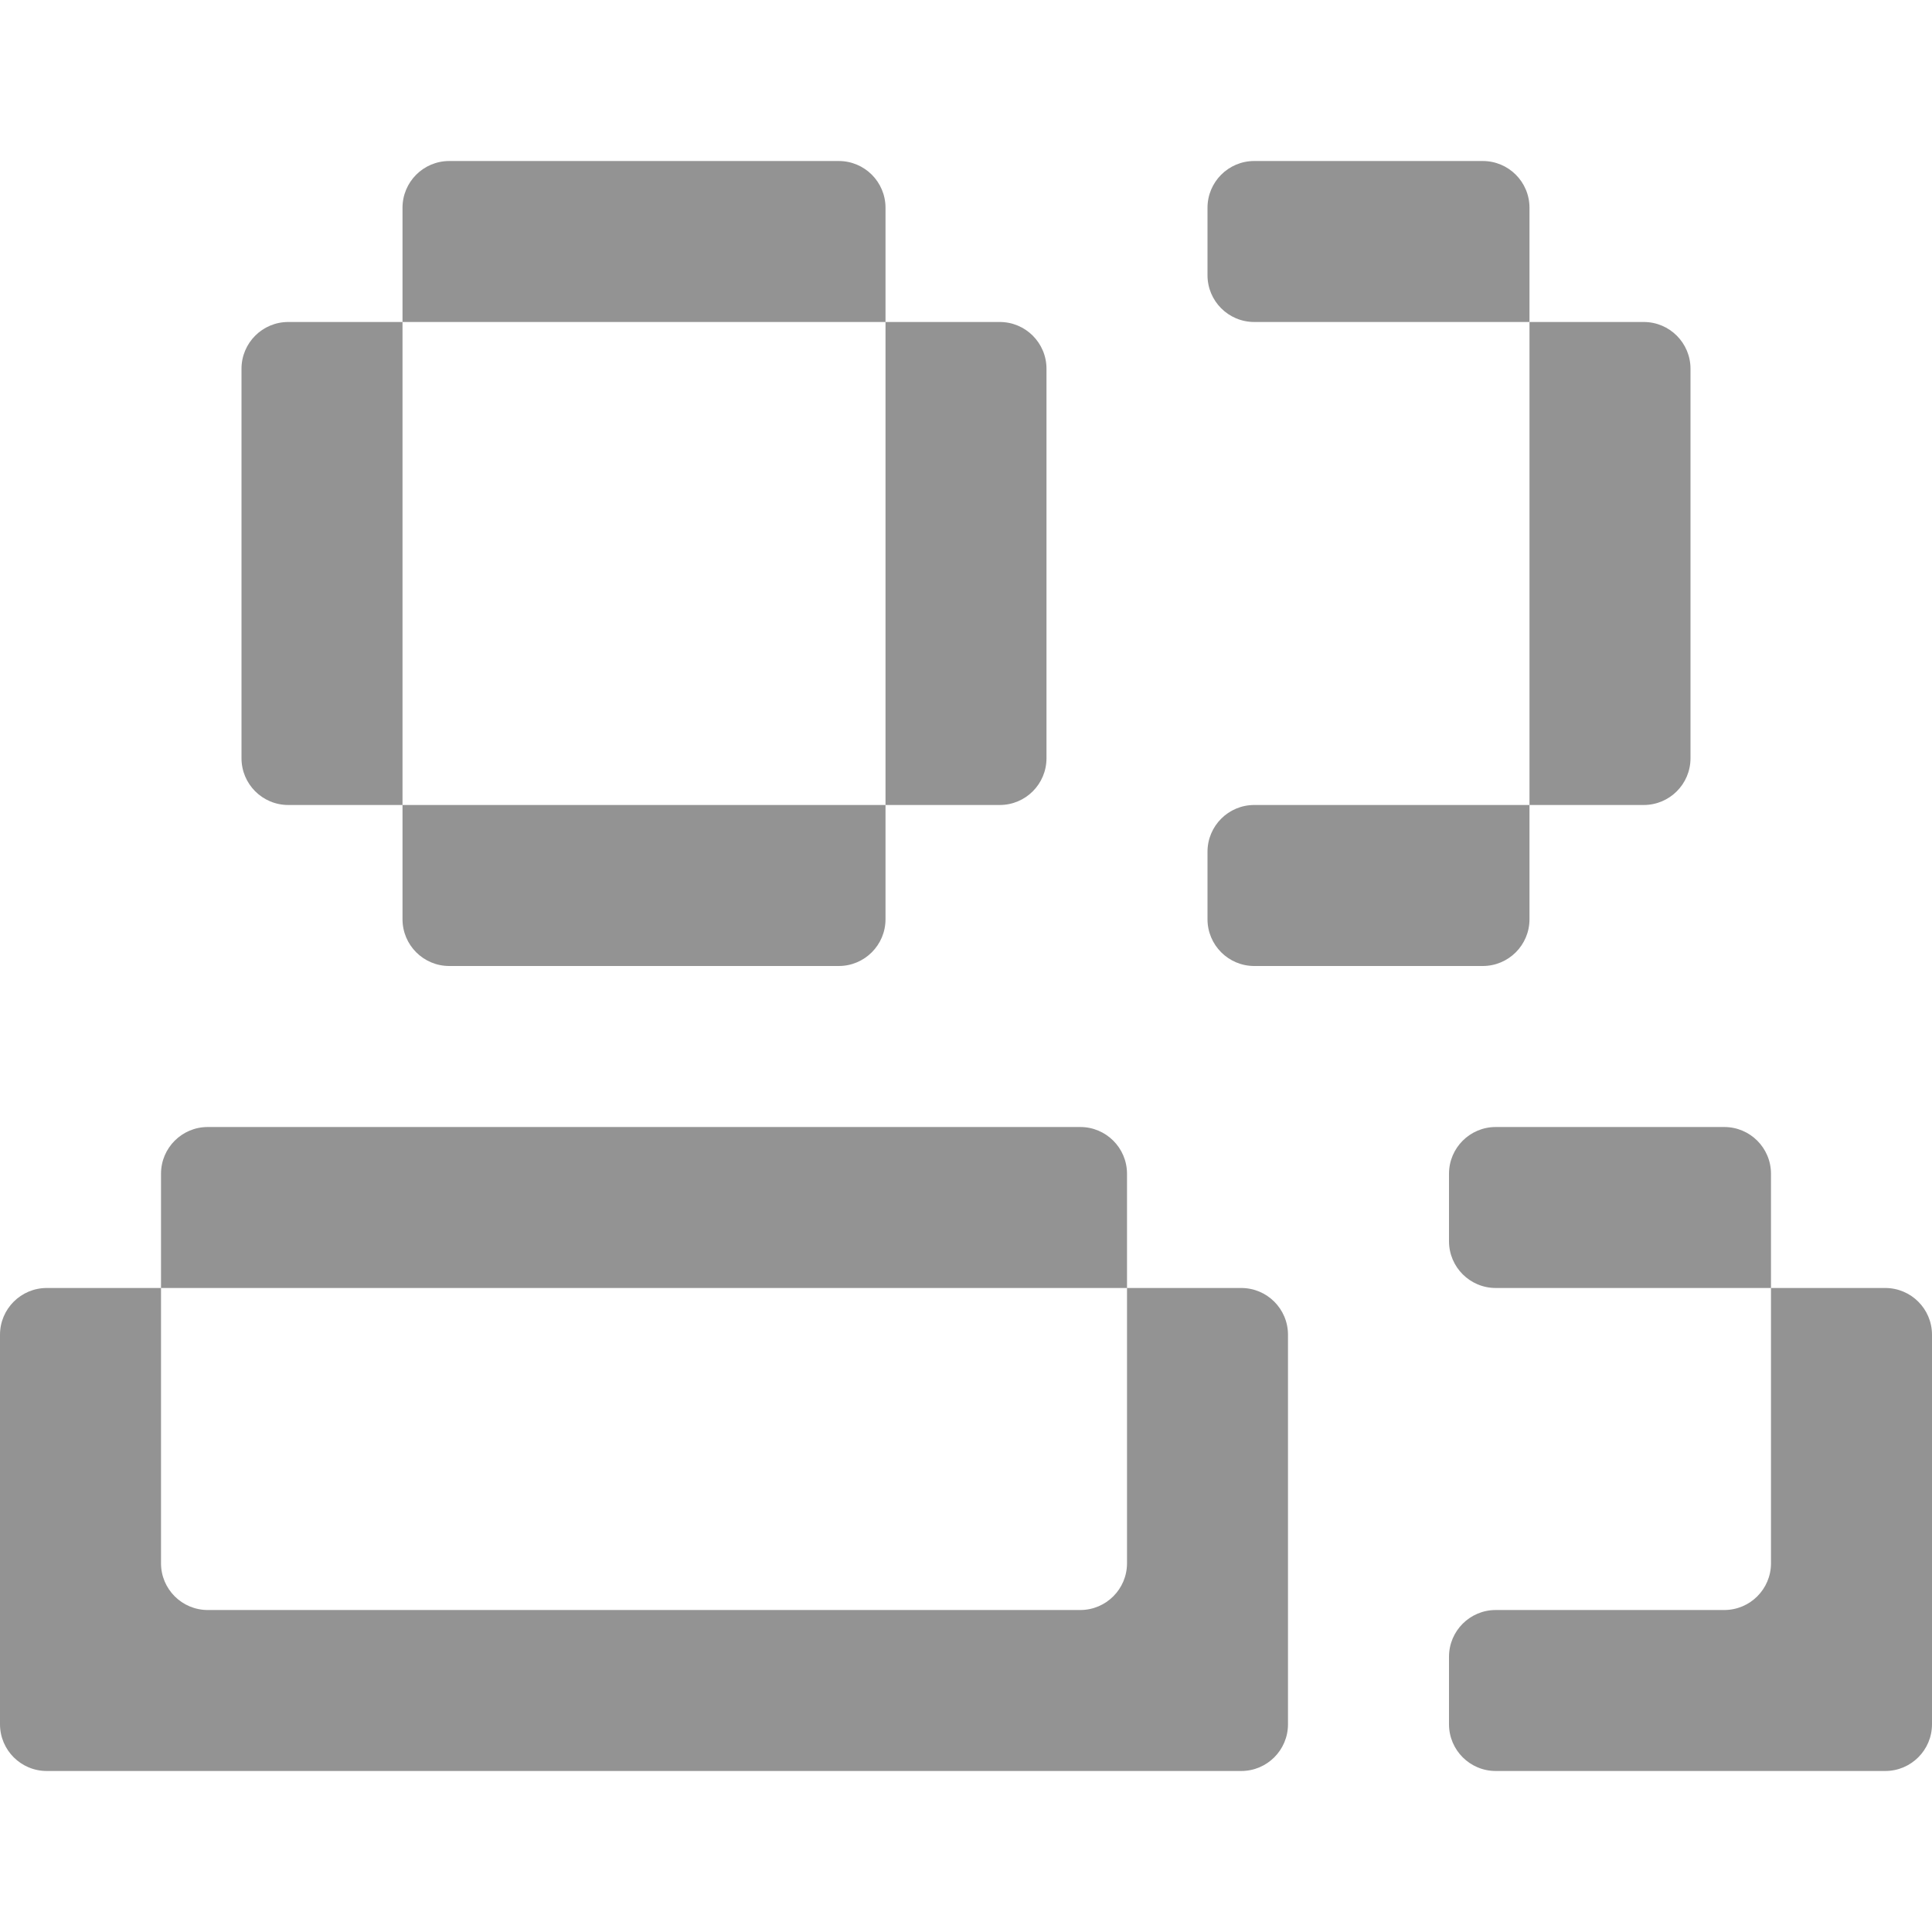 <svg width="62" height="62" viewBox="0 0 62 62" fill="none" xmlns="http://www.w3.org/2000/svg">
<g opacity="0.5">
<path fill-rule="evenodd" clip-rule="evenodd" d="M28.417 6.667C28.417 5.838 27.745 5.167 26.917 5.167H14.417C13.588 5.167 12.917 5.838 12.917 6.667V10.333H9.25C8.422 10.333 7.75 11.005 7.75 11.833V24.333C7.75 25.162 8.422 25.833 9.25 25.833H12.917V29.5C12.917 30.328 13.588 31 14.417 31H26.917C27.745 31 28.417 30.328 28.417 29.5V25.833H32.083C32.912 25.833 33.583 25.162 33.583 24.333V11.833C33.583 11.005 32.912 10.333 32.083 10.333H28.417V6.667ZM28.417 10.333V25.833H12.917V10.333H28.417ZM0 42.833C0 42.005 0.672 41.333 1.5 41.333H5.167V50.167C5.167 50.995 5.838 51.667 6.667 51.667H34.667C35.495 51.667 36.167 50.995 36.167 50.167L36.167 41.333H39.833C40.662 41.333 41.333 42.005 41.333 42.833V55.333C41.333 56.162 40.662 56.833 39.833 56.833H36.167H5.167H1.5C0.672 56.833 0 56.162 0 55.333V42.833ZM36.167 41.333L36.167 37.667C36.167 36.838 35.495 36.167 34.667 36.167H6.667C5.838 36.167 5.167 36.838 5.167 37.667V41.333H36.167ZM38.75 6.667C38.75 5.838 39.422 5.167 40.25 5.167H47.583C48.412 5.167 49.083 5.838 49.083 6.667V10.333H40.25C39.422 10.333 38.75 9.662 38.75 8.833V6.667ZM49.083 25.833V10.333H52.75C53.578 10.333 54.25 11.005 54.25 11.833V24.333C54.25 25.162 53.578 25.833 52.75 25.833H49.083ZM49.083 25.833V29.5C49.083 30.328 48.412 31 47.583 31H40.25C39.422 31 38.75 30.328 38.75 29.5V27.333C38.75 26.505 39.422 25.833 40.25 25.833H49.083ZM62 42.833C62 42.005 61.328 41.333 60.5 41.333H56.833V37.667C56.833 36.838 56.162 36.167 55.333 36.167H48C47.172 36.167 46.5 36.838 46.5 37.667V39.833C46.5 40.662 47.172 41.333 48 41.333H56.833V50.167C56.833 50.995 56.162 51.667 55.333 51.667H48C47.172 51.667 46.5 52.338 46.5 53.167V55.333C46.5 56.162 47.172 56.833 48 56.833H60.5C61.328 56.833 62 56.162 62 55.333V51.667V42.833Z" fill="#282827"/>
</g>
</svg>
